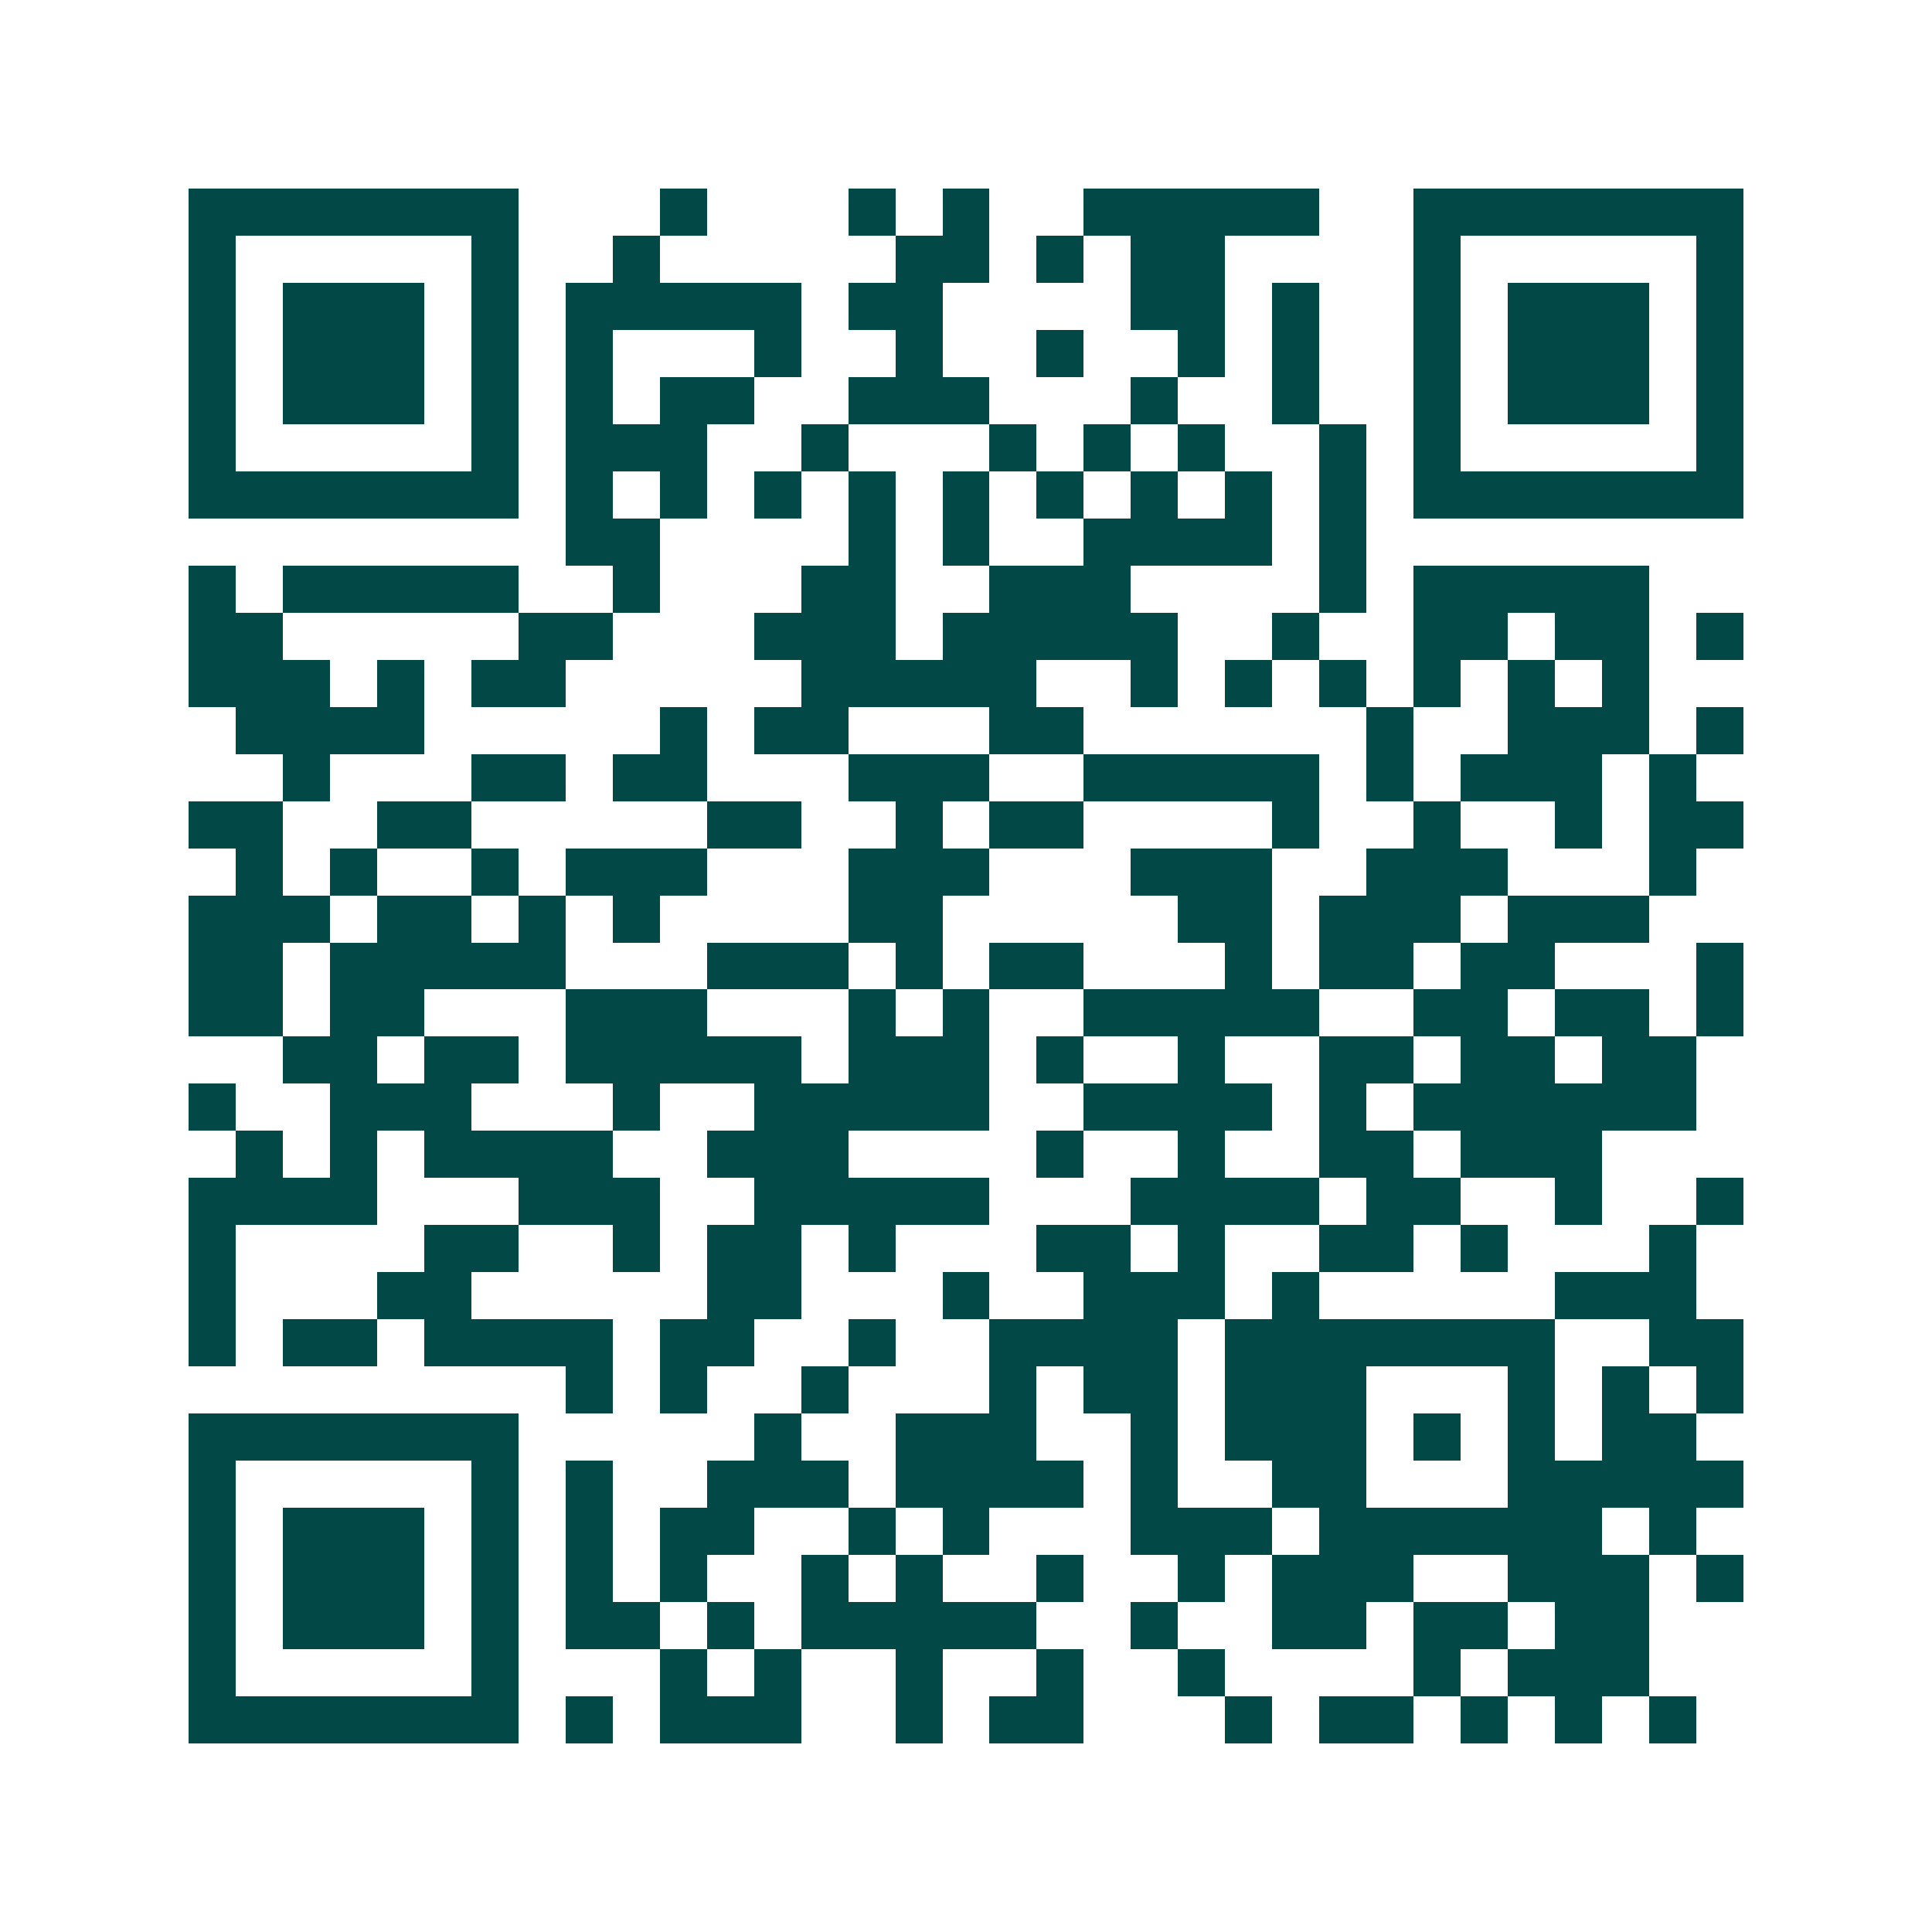 <svg xmlns="http://www.w3.org/2000/svg" width="200" height="200" viewBox="0 0 41 41" shape-rendering="crispEdges"><path fill="#ffffff" d="M0 0h41v41H0z"/><path stroke="#014847" d="M4 4.5h7m3 0h1m3 0h1m1 0h1m2 0h5m2 0h7M4 5.5h1m5 0h1m2 0h1m5 0h2m1 0h1m1 0h2m4 0h1m5 0h1M4 6.5h1m1 0h3m1 0h1m1 0h5m1 0h2m4 0h2m1 0h1m2 0h1m1 0h3m1 0h1M4 7.5h1m1 0h3m1 0h1m1 0h1m3 0h1m2 0h1m2 0h1m2 0h1m1 0h1m2 0h1m1 0h3m1 0h1M4 8.5h1m1 0h3m1 0h1m1 0h1m1 0h2m2 0h3m3 0h1m2 0h1m2 0h1m1 0h3m1 0h1M4 9.5h1m5 0h1m1 0h3m2 0h1m3 0h1m1 0h1m1 0h1m2 0h1m1 0h1m5 0h1M4 10.5h7m1 0h1m1 0h1m1 0h1m1 0h1m1 0h1m1 0h1m1 0h1m1 0h1m1 0h1m1 0h7M12 11.5h2m4 0h1m1 0h1m2 0h4m1 0h1M4 12.5h1m1 0h5m2 0h1m3 0h2m2 0h3m4 0h1m1 0h5M4 13.5h2m5 0h2m3 0h3m1 0h5m2 0h1m2 0h2m1 0h2m1 0h1M4 14.5h3m1 0h1m1 0h2m5 0h5m2 0h1m1 0h1m1 0h1m1 0h1m1 0h1m1 0h1M5 15.5h4m5 0h1m1 0h2m3 0h2m6 0h1m2 0h3m1 0h1M6 16.5h1m3 0h2m1 0h2m3 0h3m2 0h5m1 0h1m1 0h3m1 0h1M4 17.5h2m2 0h2m5 0h2m2 0h1m1 0h2m4 0h1m2 0h1m2 0h1m1 0h2M5 18.5h1m1 0h1m2 0h1m1 0h3m3 0h3m3 0h3m2 0h3m3 0h1M4 19.5h3m1 0h2m1 0h1m1 0h1m4 0h2m5 0h2m1 0h3m1 0h3M4 20.5h2m1 0h5m3 0h3m1 0h1m1 0h2m3 0h1m1 0h2m1 0h2m3 0h1M4 21.5h2m1 0h2m3 0h3m3 0h1m1 0h1m2 0h5m2 0h2m1 0h2m1 0h1M6 22.5h2m1 0h2m1 0h5m1 0h3m1 0h1m2 0h1m2 0h2m1 0h2m1 0h2M4 23.5h1m2 0h3m3 0h1m2 0h5m2 0h4m1 0h1m1 0h6M5 24.5h1m1 0h1m1 0h4m2 0h3m4 0h1m2 0h1m2 0h2m1 0h3M4 25.5h4m3 0h3m2 0h5m3 0h4m1 0h2m2 0h1m2 0h1M4 26.5h1m4 0h2m2 0h1m1 0h2m1 0h1m3 0h2m1 0h1m2 0h2m1 0h1m3 0h1M4 27.5h1m3 0h2m5 0h2m3 0h1m2 0h3m1 0h1m5 0h3M4 28.5h1m1 0h2m1 0h4m1 0h2m2 0h1m2 0h4m1 0h7m2 0h2M12 29.5h1m1 0h1m2 0h1m3 0h1m1 0h2m1 0h3m3 0h1m1 0h1m1 0h1M4 30.5h7m5 0h1m2 0h3m2 0h1m1 0h3m1 0h1m1 0h1m1 0h2M4 31.5h1m5 0h1m1 0h1m2 0h3m1 0h4m1 0h1m2 0h2m3 0h5M4 32.5h1m1 0h3m1 0h1m1 0h1m1 0h2m2 0h1m1 0h1m3 0h3m1 0h6m1 0h1M4 33.5h1m1 0h3m1 0h1m1 0h1m1 0h1m2 0h1m1 0h1m2 0h1m2 0h1m1 0h3m2 0h3m1 0h1M4 34.5h1m1 0h3m1 0h1m1 0h2m1 0h1m1 0h5m2 0h1m2 0h2m1 0h2m1 0h2M4 35.5h1m5 0h1m3 0h1m1 0h1m2 0h1m2 0h1m2 0h1m4 0h1m1 0h3M4 36.5h7m1 0h1m1 0h3m2 0h1m1 0h2m3 0h1m1 0h2m1 0h1m1 0h1m1 0h1"/></svg>
